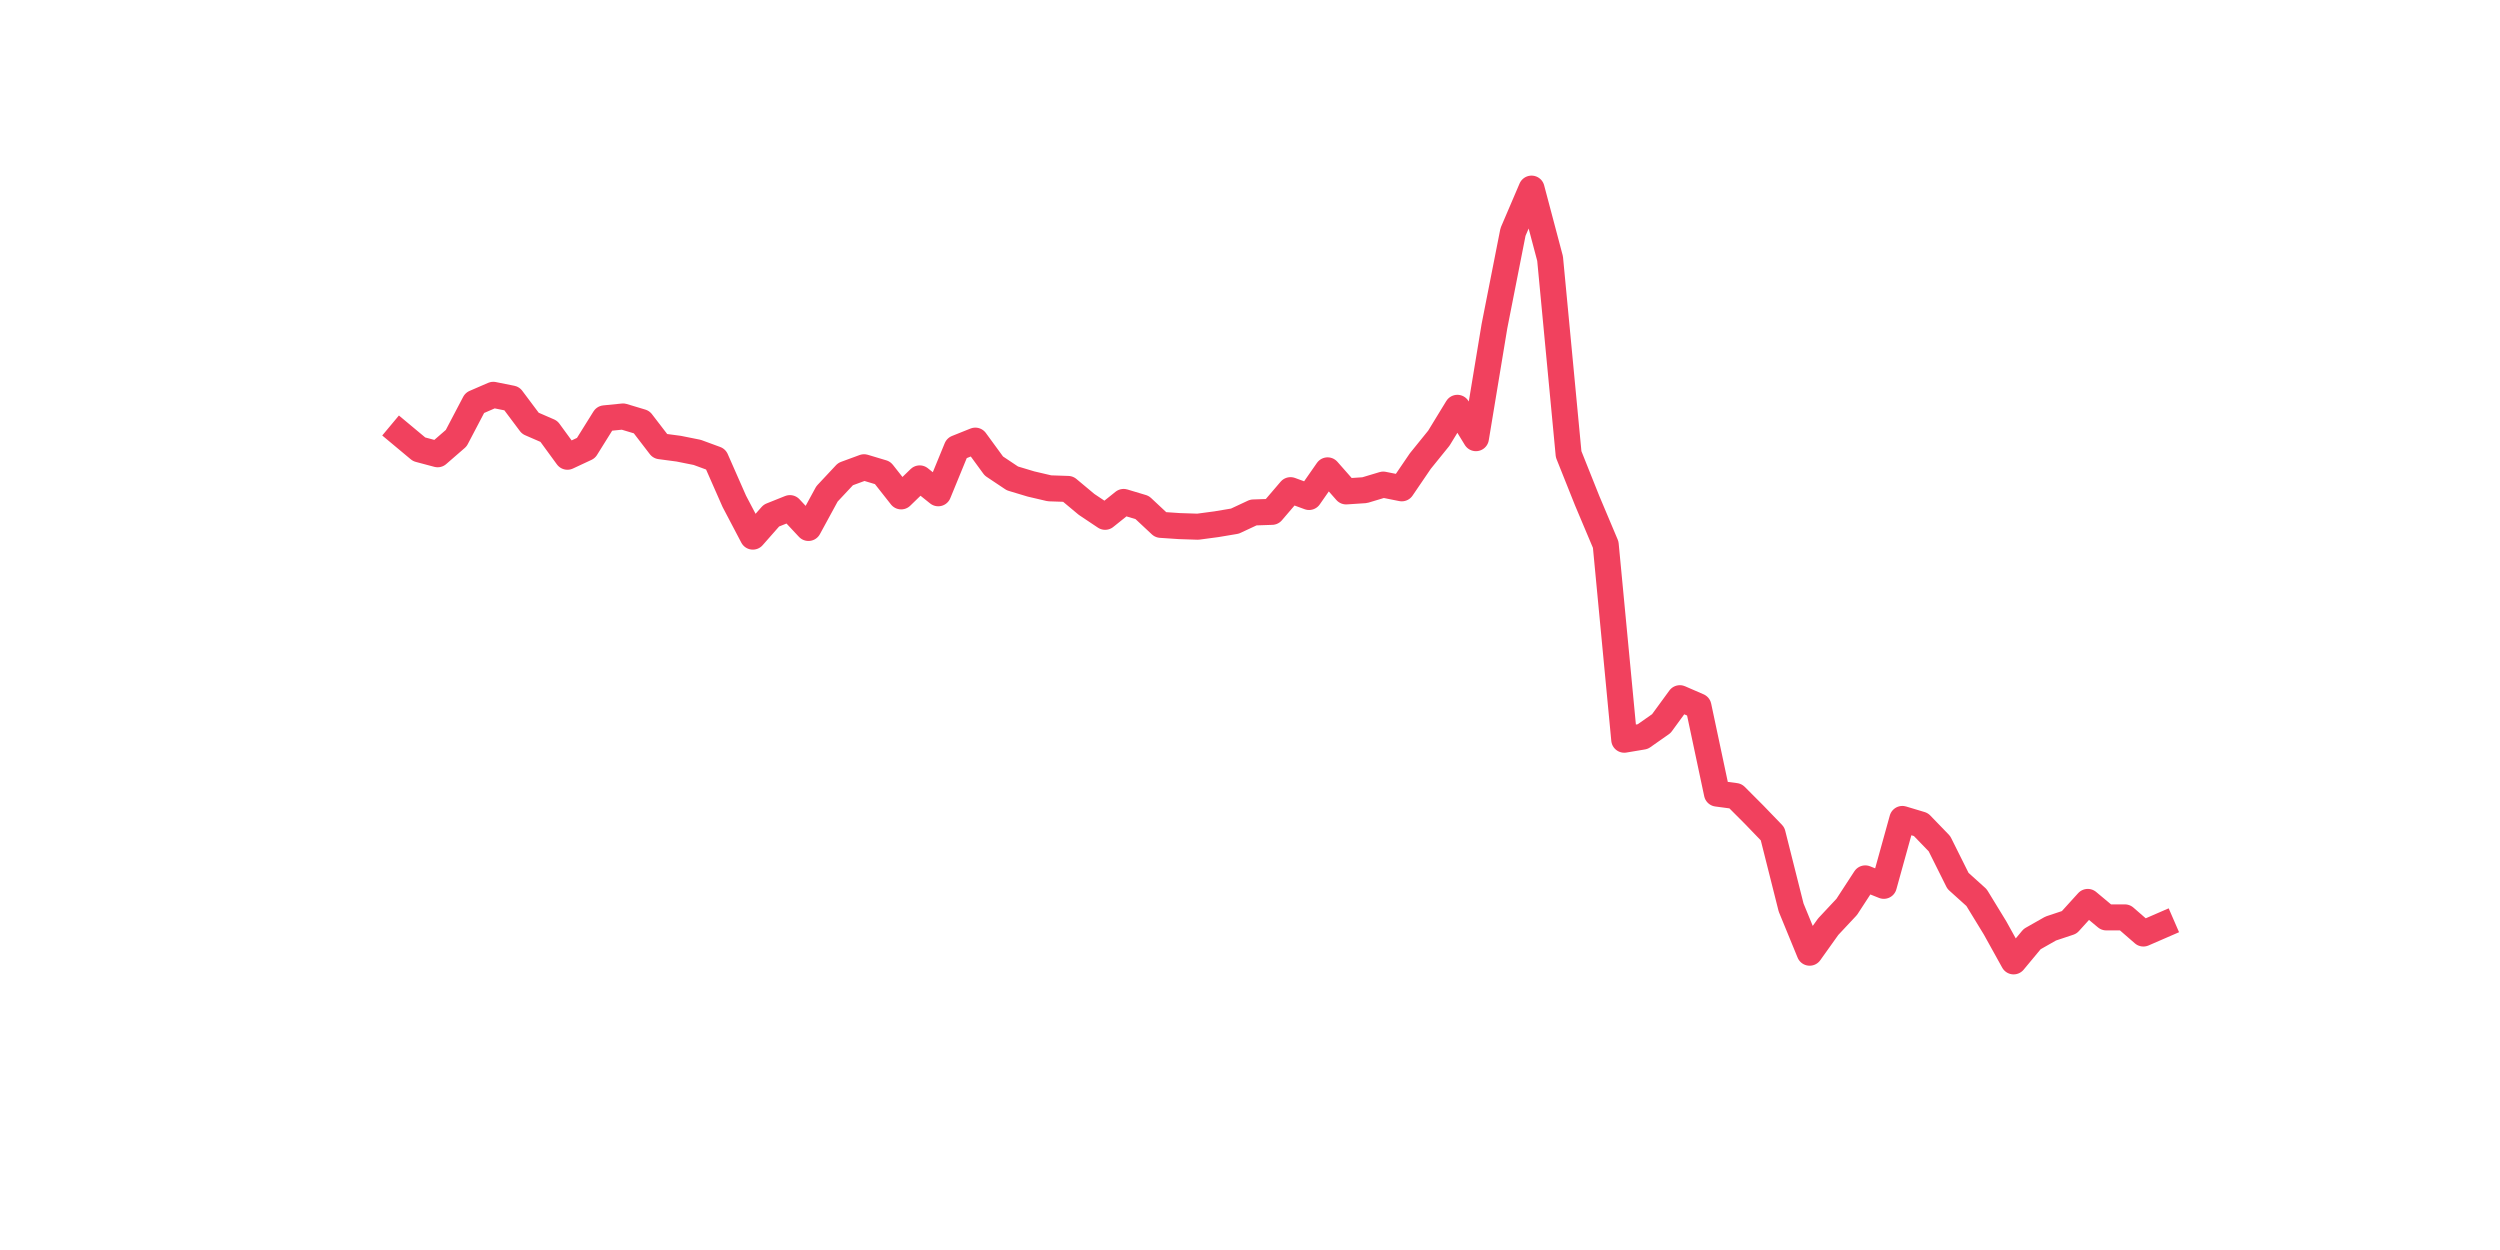 <?xml version="1.0" encoding="utf-8" standalone="no"?>
<!DOCTYPE svg PUBLIC "-//W3C//DTD SVG 1.1//EN"
  "http://www.w3.org/Graphics/SVG/1.1/DTD/svg11.dtd">
<svg xmlns:xlink="http://www.w3.org/1999/xlink" width="144pt" height="72pt" viewBox="0 0 144 72" xmlns="http://www.w3.org/2000/svg" version="1.1">
 <defs>
  <style type="text/css">*{stroke-linejoin: round; stroke-linecap: butt}</style>
 </defs>
 <g id="figure_1">
  <g id="patch_1">
   <path d="M 0 72 
L 144 72 
L 144 0 
L 0 0 
z
" style="fill: #ffffff"/>
  </g>
  <g id="axes_1">
   <g id="line2d_1">
    <path d="M 23.073 24.989 
L 24.141 25.88 
L 25.209 26.165 
L 26.277 25.238 
L 27.344 23.205 
L 28.412 22.742 
L 29.48 22.956 
L 30.548 24.382 
L 31.616 24.846 
L 32.684 26.308 
L 33.752 25.809 
L 34.82 24.097 
L 35.888 23.99 
L 36.956 24.311 
L 38.024 25.702 
L 39.092 25.844 
L 40.16 26.058 
L 41.228 26.451 
L 42.296 28.876 
L 43.364 30.909 
L 44.432 29.696 
L 45.5 29.268 
L 46.567 30.41 
L 47.635 28.448 
L 48.703 27.307 
L 49.771 26.914 
L 50.839 27.235 
L 51.907 28.591 
L 52.975 27.556 
L 54.043 28.412 
L 55.111 25.809 
L 56.179 25.381 
L 57.247 26.843 
L 58.315 27.556 
L 59.383 27.877 
L 60.451 28.127 
L 61.519 28.163 
L 62.587 29.054 
L 63.655 29.768 
L 64.722 28.912 
L 65.79 29.233 
L 66.858 30.231 
L 67.926 30.303 
L 68.994 30.338 
L 70.062 30.196 
L 71.13 30.017 
L 72.198 29.518 
L 73.266 29.482 
L 74.334 28.234 
L 75.402 28.626 
L 76.47 27.093 
L 77.538 28.305 
L 78.606 28.234 
L 79.674 27.913 
L 80.742 28.127 
L 81.81 26.558 
L 82.878 25.238 
L 83.945 23.491 
L 85.013 25.238 
L 86.081 18.783 
L 87.149 13.362 
L 88.217 10.865 
L 89.285 14.896 
L 90.353 26.165 
L 91.421 28.84 
L 92.489 31.372 
L 93.557 42.607 
L 94.625 42.428 
L 95.693 41.679 
L 96.761 40.217 
L 97.829 40.681 
L 98.897 45.71 
L 99.965 45.852 
L 101.033 46.922 
L 102.1 48.028 
L 103.168 52.272 
L 104.236 54.875 
L 105.304 53.377 
L 106.372 52.236 
L 107.44 50.596 
L 108.508 51.023 
L 109.576 47.172 
L 110.644 47.493 
L 111.712 48.598 
L 112.78 50.738 
L 113.848 51.701 
L 114.916 53.449 
L 115.984 55.375 
L 117.052 54.091 
L 118.12 53.484 
L 119.188 53.128 
L 120.256 51.951 
L 121.323 52.842 
L 122.391 52.842 
L 123.459 53.77 
L 124.527 53.306 
" clip-path="url(#pfc1e63454c)" style="fill: none; stroke: #f1415e; stroke-width: 1.5; stroke-linecap: square"/>
   </g>
  </g>
 </g>
 <defs>
  <clipPath id="pfc1e63454c">
   <rect x="18" y="8.64" width="111.6" height="48.96"/>
  </clipPath>
 </defs>
</svg>
